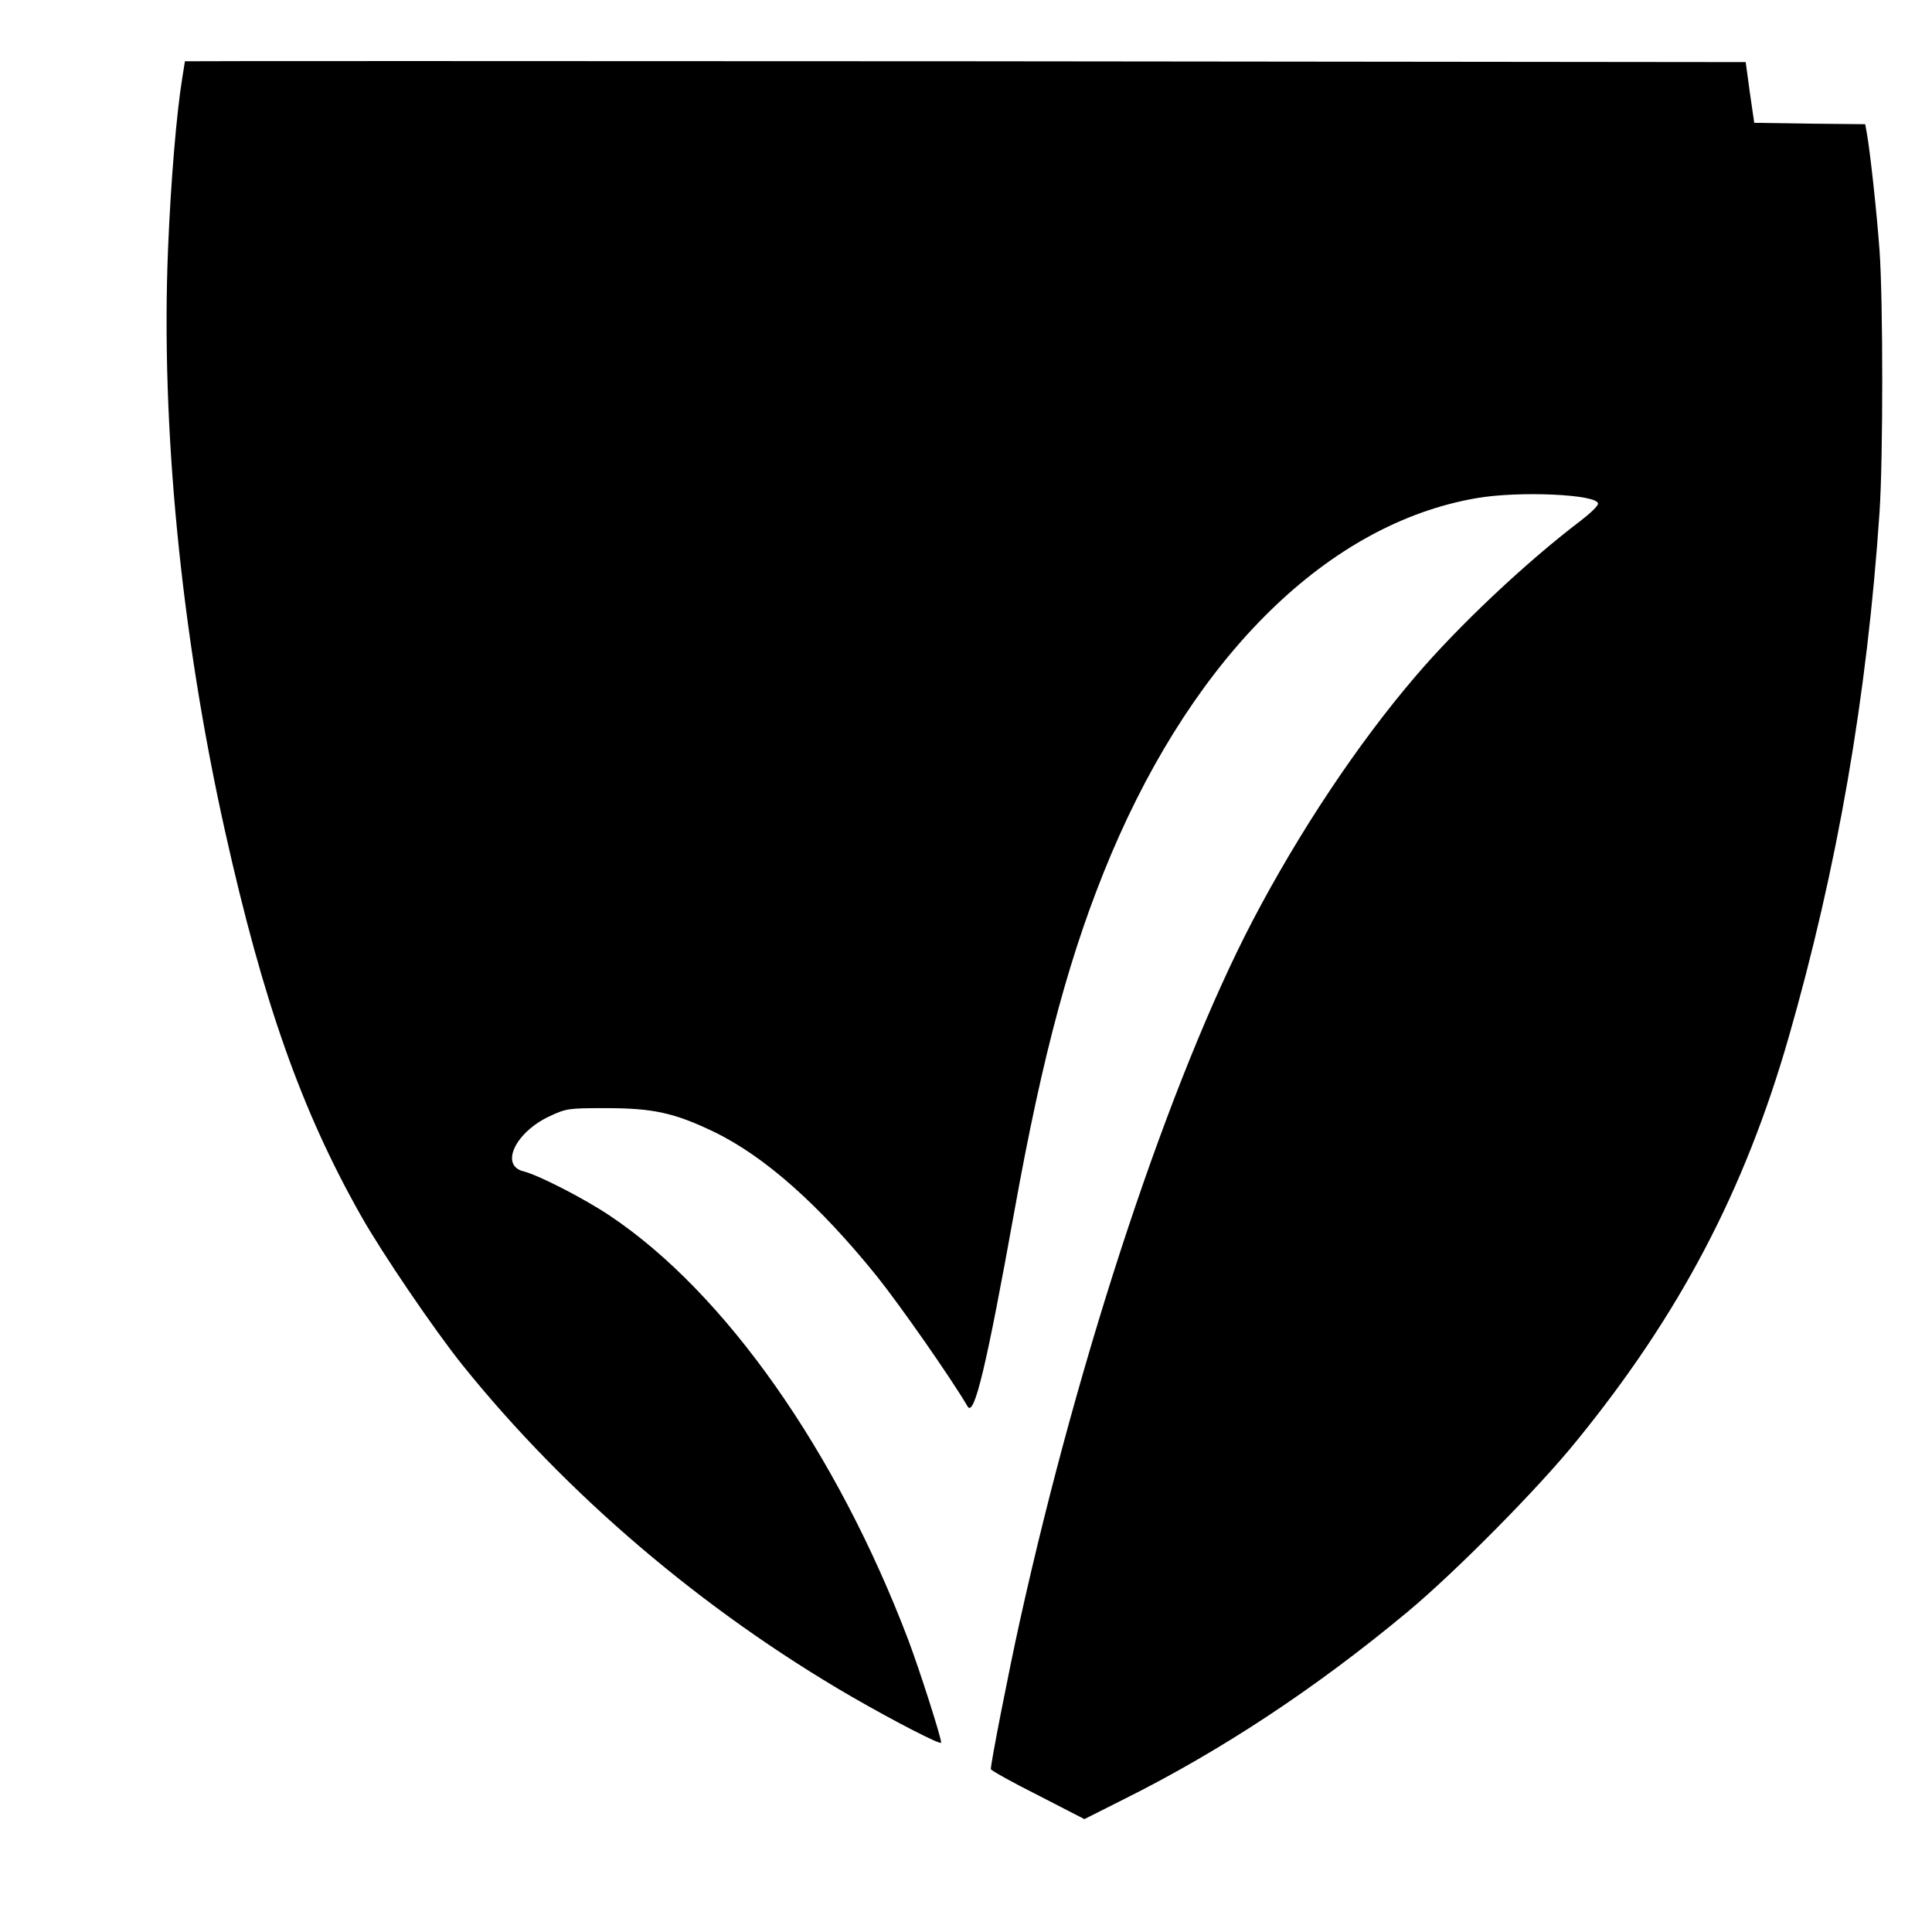 <?xml version="1.0" standalone="no"?>
<!DOCTYPE svg PUBLIC "-//W3C//DTD SVG 20010904//EN"
 "http://www.w3.org/TR/2001/REC-SVG-20010904/DTD/svg10.dtd">
<svg version="1.0" xmlns="http://www.w3.org/2000/svg"
 width="700pt" height="700pt" viewBox="0 0 700 700"
 preserveAspectRatio="xMidYMid meet">
<g transform="translate(0,700) scale(0.1,-0.1)"
fill="#000000" stroke="none">
<path d="M670 6778 c0 -2 -5 -30 -10 -63 -20 -123 -41 -368 -51 -614 -27 -644
47 -1397 206 -2111 139 -623 278 -1015 493 -1395 76 -135 266 -414 367 -540
376 -468 870 -889 1410 -1202 156 -90 325 -177 325 -167 0 20 -78 263 -119
372 -260 684 -664 1258 -1081 1537 -94 63 -258 147 -313 161 -87 21 -30 142
95 200 60 28 69 29 203 29 171 0 248 -17 390 -85 185 -89 383 -265 592 -524
84 -105 268 -368 329 -472 24 -40 69 151 169 706 104 578 204 946 351 1295
308 727 790 1198 1323 1290 154 27 441 14 441 -20 0 -8 -28 -35 -62 -61 -199
-151 -444 -382 -599 -564 -210 -245 -423 -566 -590 -885 -299 -573 -627 -1559
-844 -2539 -40 -181 -105 -512 -105 -536 0 -4 76 -47 170 -94 l169 -87 143 72
c355 177 699 405 1028 679 174 145 473 447 612 619 373 458 608 905 768 1460
177 616 285 1238 330 1906 13 195 13 764 0 947 -10 138 -34 359 -46 425 l-6
33 -201 2 -201 3 -16 110 -15 110 -2827 3 c-1556 1 -2828 1 -2828 0z"/>
</g>
</svg>
